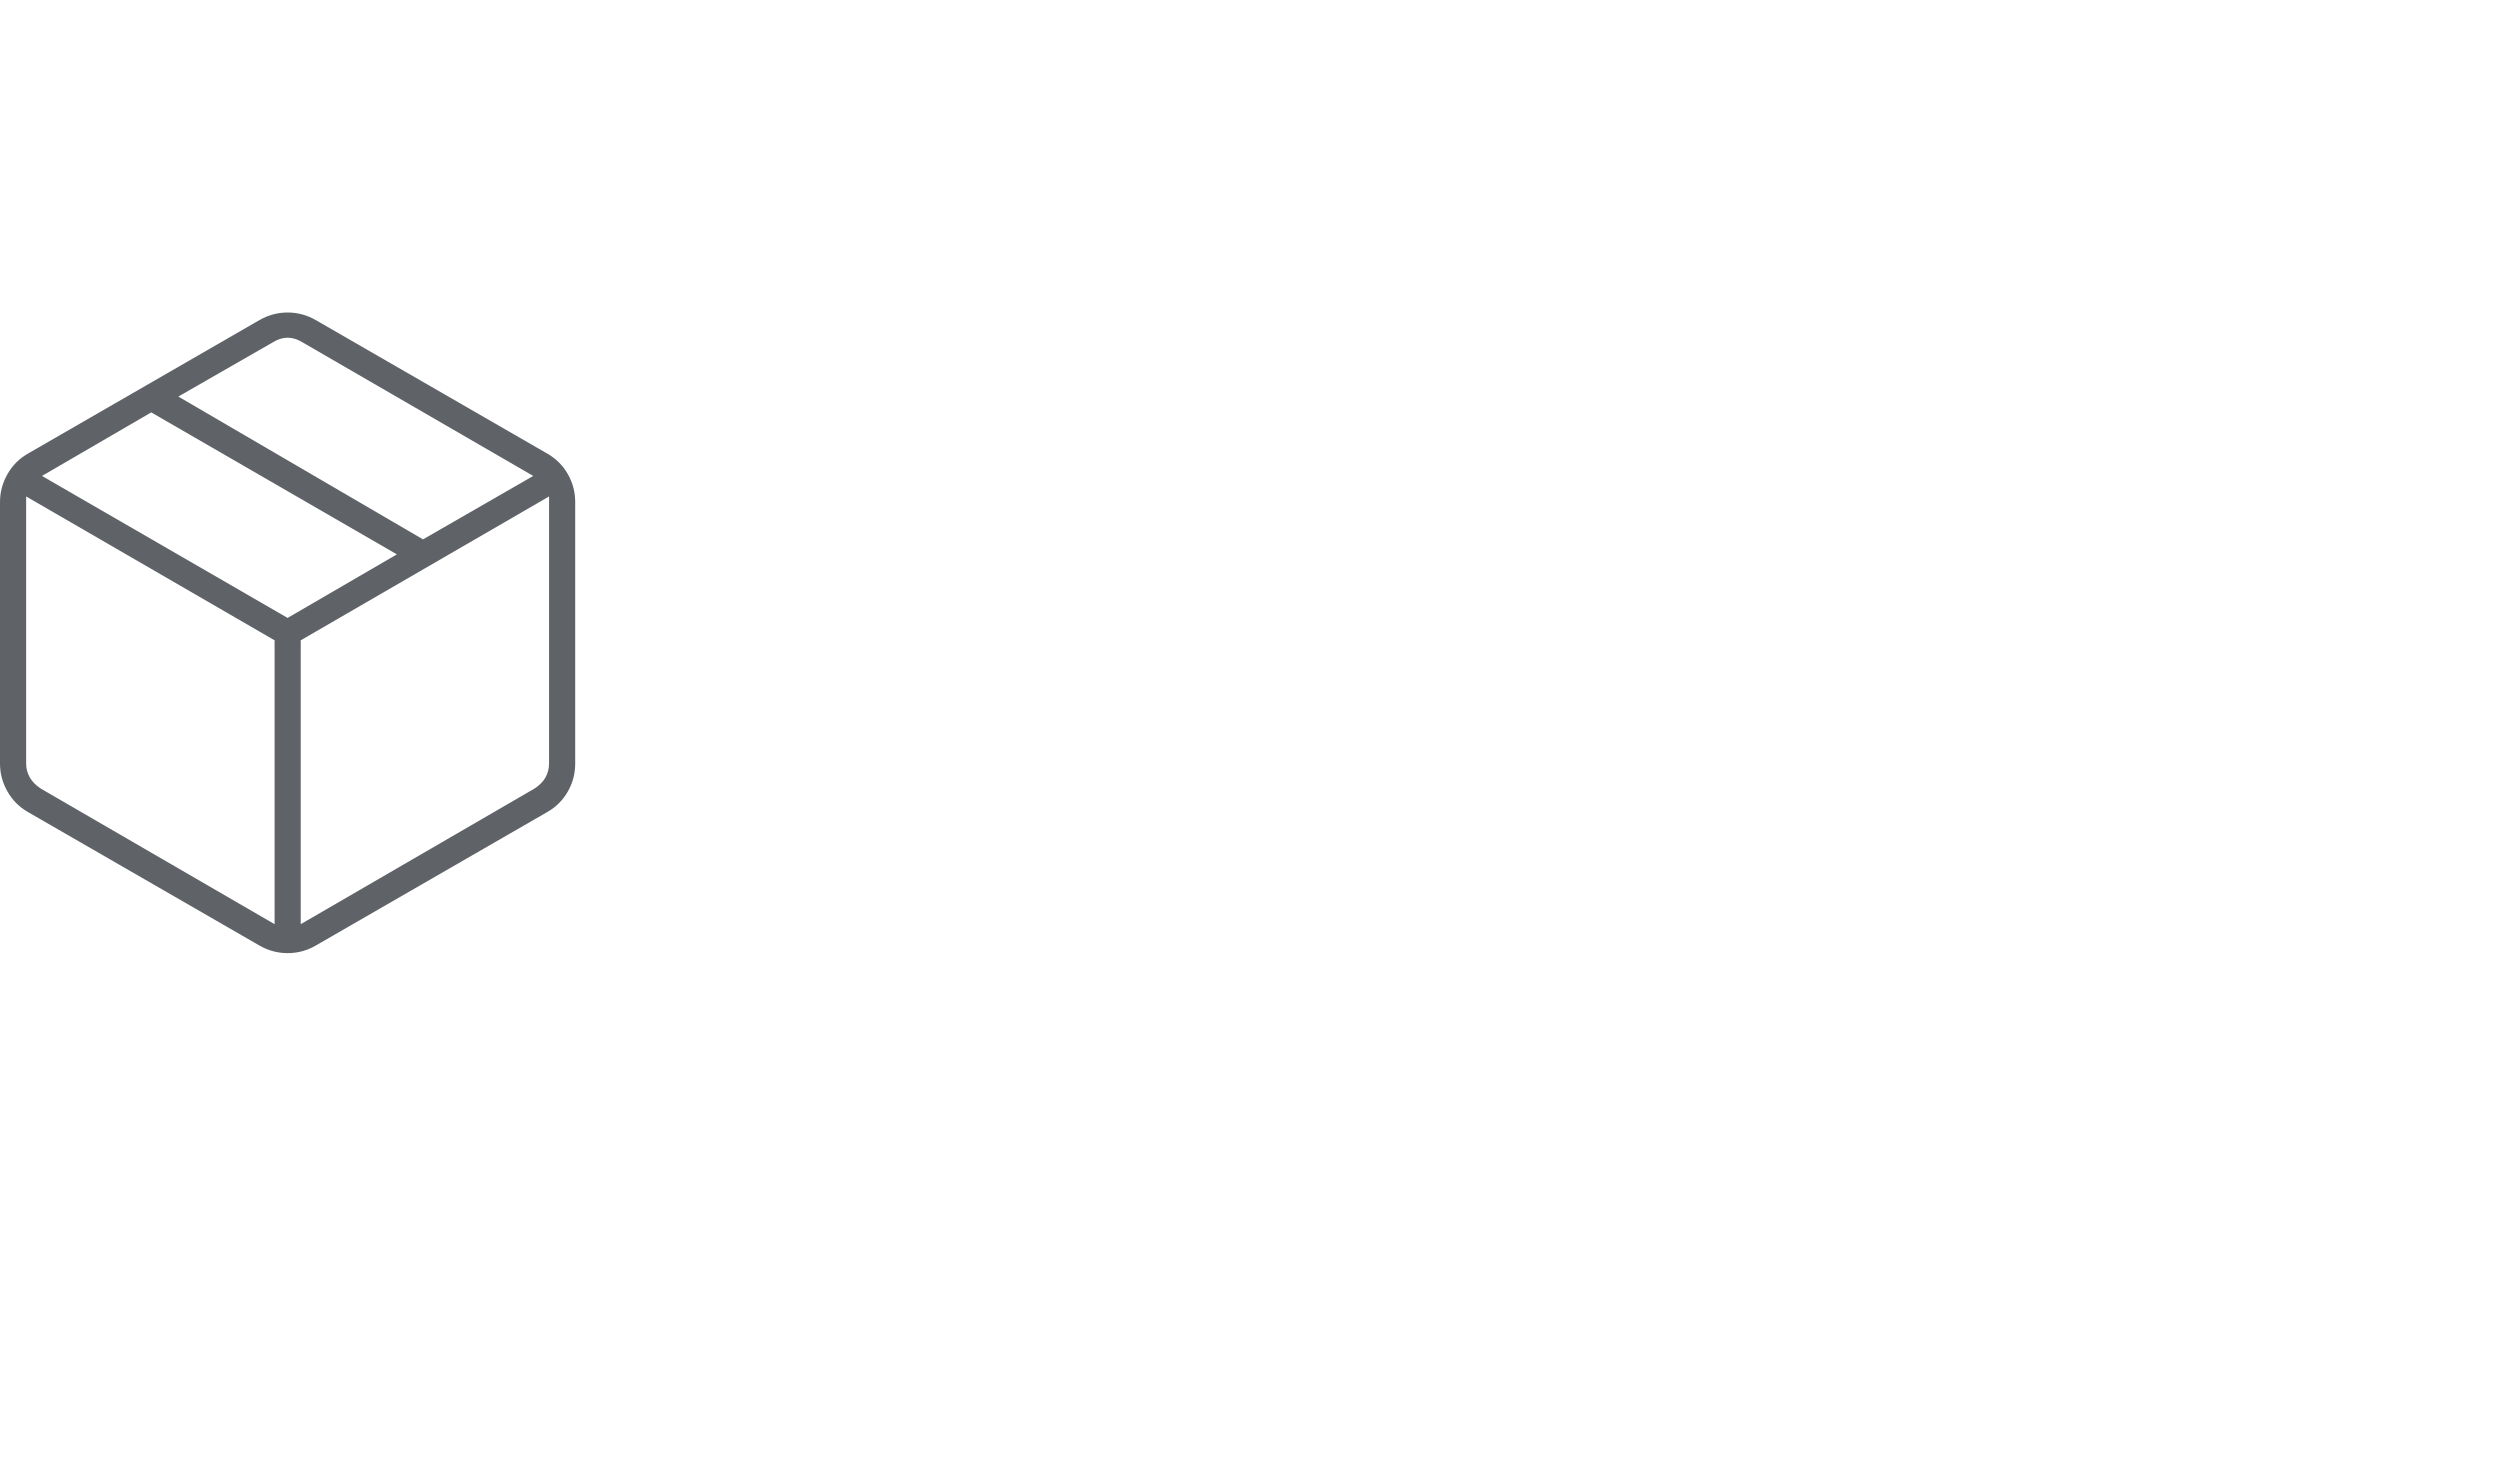 <svg xmlns="http://www.w3.org/2000/svg" fill="none" viewBox="0 0 24 14" height="14" width="24">
<path fill="#5F6368" d="M2.636 8.872V6.147L0.251 4.766V7.33C0.251 7.378 0.263 7.423 0.287 7.465C0.311 7.506 0.347 7.542 0.394 7.572L2.636 8.872ZM2.887 8.872L5.128 7.572C5.176 7.542 5.212 7.506 5.236 7.465C5.259 7.423 5.271 7.378 5.271 7.33V4.766L2.887 6.147V8.872ZM2.492 9.078L0.269 7.796C0.185 7.748 0.12 7.683 0.072 7.599C0.024 7.515 0 7.426 0 7.33V4.82C0 4.724 0.024 4.635 0.072 4.551C0.12 4.467 0.185 4.402 0.269 4.354L2.492 3.072C2.576 3.024 2.666 3 2.761 3C2.857 3 2.946 3.024 3.03 3.072L5.253 4.354C5.337 4.402 5.403 4.467 5.451 4.551C5.499 4.635 5.522 4.724 5.522 4.82V7.33C5.522 7.426 5.499 7.515 5.451 7.599C5.403 7.683 5.337 7.748 5.253 7.796L3.03 9.078C2.946 9.126 2.857 9.15 2.761 9.15C2.666 9.15 2.576 9.126 2.492 9.078ZM4.061 5.178L5.119 4.569L2.905 3.287C2.857 3.257 2.809 3.242 2.761 3.242C2.713 3.242 2.666 3.257 2.618 3.287L1.712 3.807L4.061 5.178ZM2.761 5.932L3.81 5.322L1.452 3.959L0.403 4.569L2.761 5.932Z"></path>
</svg>
